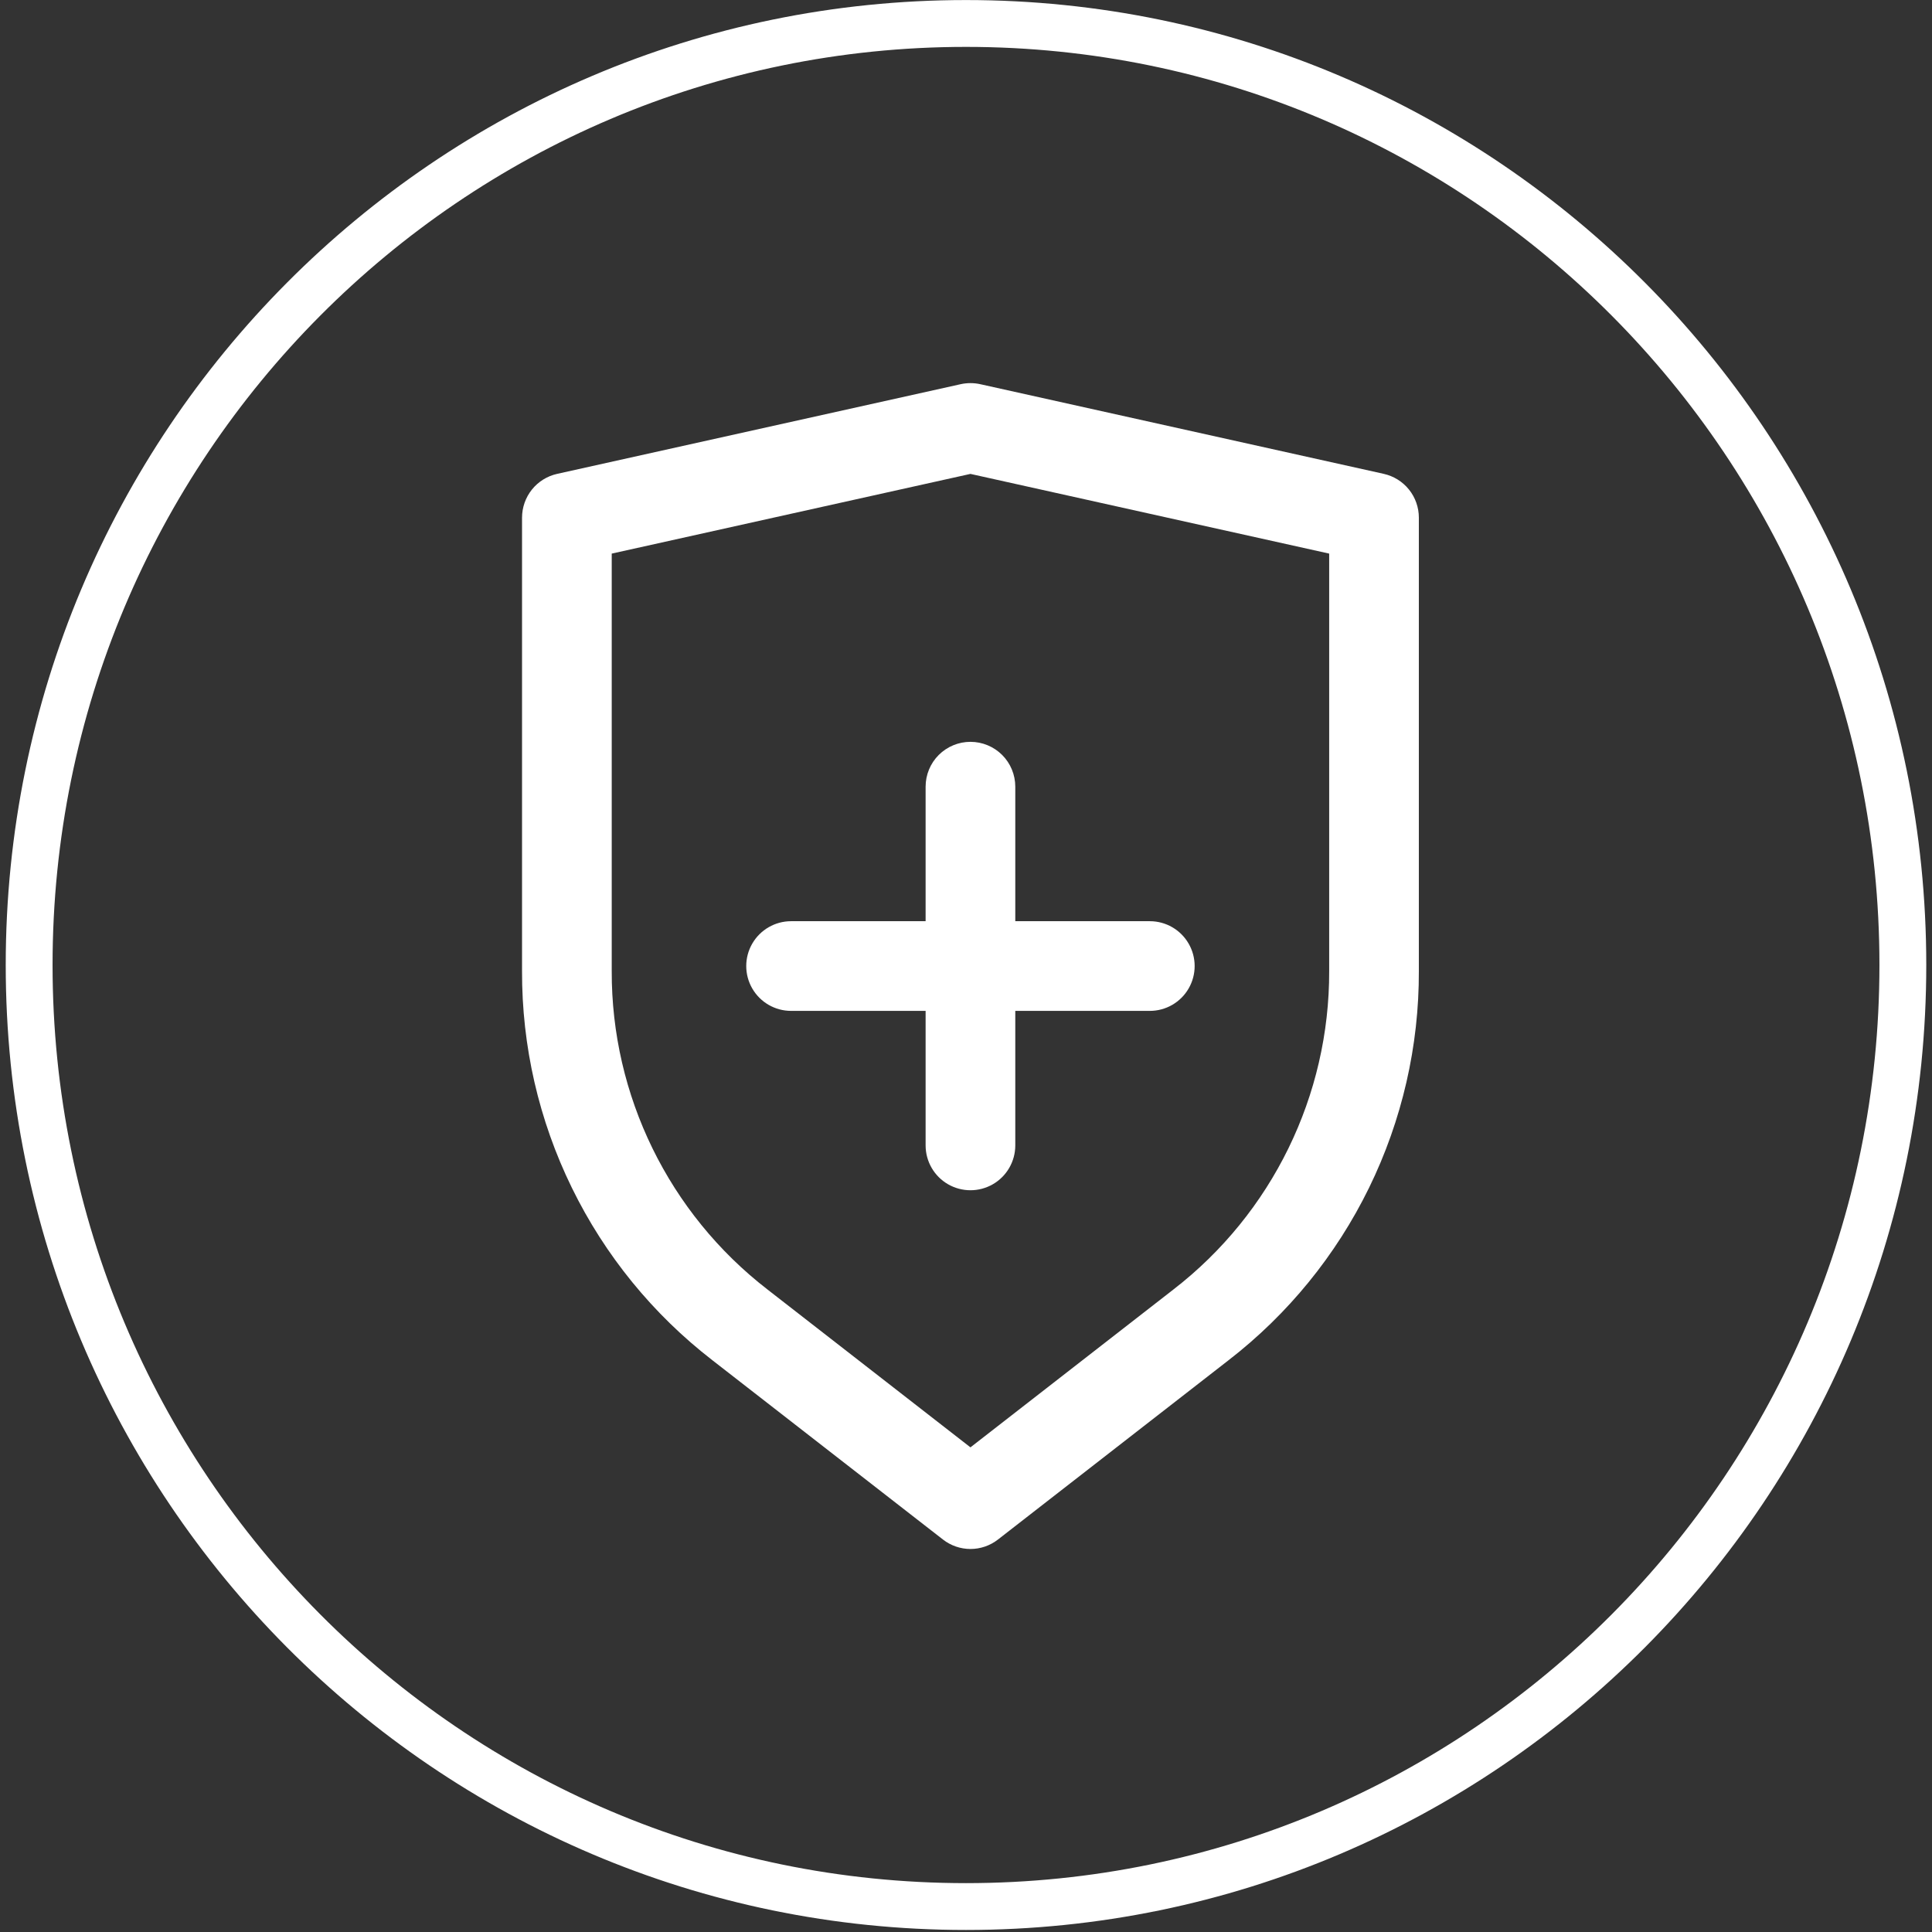<svg width="116" height="116" viewBox="0 0 116 116" fill="none" xmlns="http://www.w3.org/2000/svg">
<rect x="0" y="0" width="116" height="116" fill="#333333" stroke="none"/>
<path d="M114.25 57.94C114.25 89.168 89.06 114.472 58 114.472C26.94 114.472 1.75 89.168 1.75 57.94C1.75 26.713 26.94 1.409 58 1.409C89.06 1.409 114.25 26.713 114.25 57.94Z" stroke="white" stroke-width="2.812"/>
<path d="M83.082 28.451L58.851 23.066C58.466 22.982 58.068 22.982 57.684 23.066L33.453 28.451C32.855 28.584 32.32 28.917 31.936 29.395C31.553 29.873 31.345 30.468 31.344 31.08V58.297C31.329 62.81 32.353 67.265 34.336 71.318C36.318 75.372 39.206 78.914 42.777 81.674L56.616 92.435C57.088 92.803 57.669 93.003 58.268 93.003C58.867 93.003 59.448 92.803 59.92 92.435L73.759 81.674C77.329 78.914 80.217 75.371 82.199 71.318C84.181 67.264 85.205 62.809 85.19 58.297V31.08C85.19 30.467 84.981 29.873 84.598 29.395C84.214 28.917 83.679 28.584 83.081 28.451L83.082 28.451ZM79.806 58.297C79.829 65.78 76.372 72.849 70.451 77.425L58.267 86.901L46.082 77.424C40.162 72.848 36.705 65.78 36.729 58.297V33.239L58.267 28.454L79.806 33.239V58.297ZM58.267 44.541C58.981 44.541 59.666 44.825 60.171 45.329C60.676 45.834 60.959 46.519 60.959 47.233V55.31H69.037C69.999 55.31 70.888 55.824 71.368 56.657C71.849 57.489 71.849 58.516 71.368 59.349C70.888 60.182 69.999 60.695 69.037 60.695H60.959V68.772C60.959 69.734 60.446 70.623 59.613 71.104C58.78 71.584 57.754 71.584 56.921 71.104C56.088 70.623 55.575 69.734 55.575 68.772V60.695H47.498C46.536 60.695 45.647 60.182 45.166 59.349C44.685 58.516 44.685 57.489 45.166 56.657C45.647 55.824 46.536 55.31 47.498 55.31H55.575V47.233C55.575 46.519 55.858 45.834 56.363 45.329C56.868 44.825 57.553 44.541 58.267 44.541Z" fill="white"/>
</svg>
